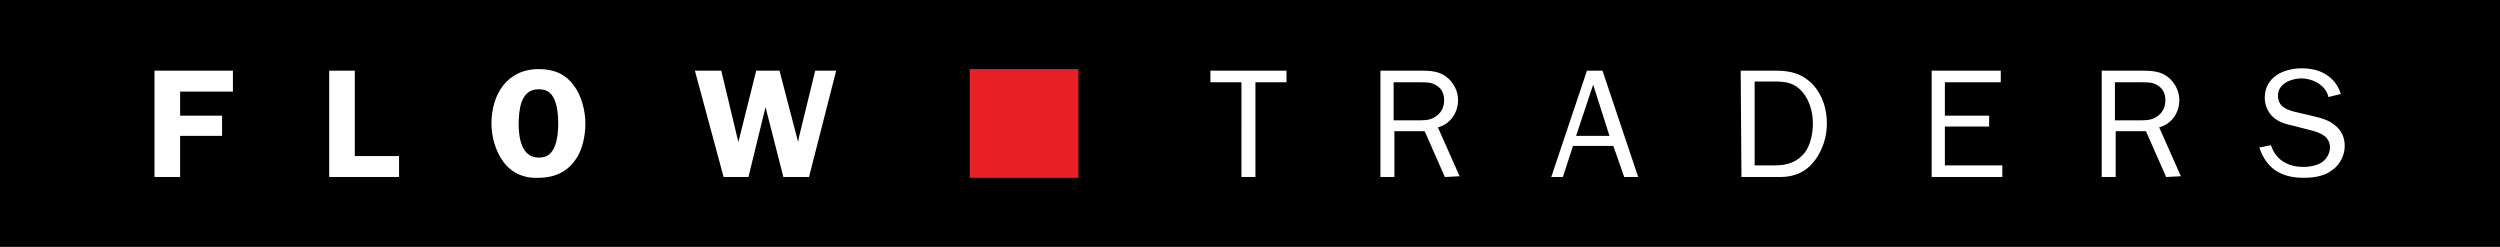 <?xml version="1.0" encoding="utf-8"?>
<!-- Generator: Adobe Illustrator 25.4.1, SVG Export Plug-In . SVG Version: 6.00 Build 0)  -->
<svg version="1.1" id="Layer_1" xmlns="http://www.w3.org/2000/svg" xmlns:xlink="http://www.w3.org/1999/xlink" x="0px" y="0px"
	 viewBox="0 0 322 31.8" style="enable-background:new 0 0 322 31.8;" xml:space="preserve">
<style type="text/css">
	.st0{fill:#FFFFFF;}
	.st1{fill-rule:evenodd;clip-rule:evenodd;fill:#E92126;}
</style>
<rect width="322" height="31.8"/>
<g>
	<g>
		<path class="st0" d="M23.2,11.8v3.1h5.4v2.6h-5.4v5.3h-3.3V9.1H30v2.7H23.2z M51.4,20.1v2.7h-9V9.1h3.3v11H51.4z M64.8,20.8
			c-1-1.4-1.5-3.2-1.5-4.9c0-3.6,1.9-7,6.1-7c1.9,0,3.4,0.6,4.5,2.1c1,1.3,1.5,3.3,1.5,4.9s-0.4,3.5-1.3,4.7
			c-1.1,1.6-2.8,2.3-4.7,2.3C67.5,23,65.9,22.3,64.8,20.8 M67.2,13.1c-0.3,0.8-0.4,2-0.4,2.8c0,1.7,0.3,4.4,2.6,4.4
			c1.1,0,1.7-0.5,2.1-1.6c0.3-0.7,0.4-1.9,0.4-2.8c0-1-0.1-2.2-0.5-3.1c-0.4-0.9-1-1.3-2-1.3C68.2,11.5,67.6,12.1,67.2,13.1
			 M104.2,22.8h-3.3l-2.3-9l0,0l-2.2,9h-3.2L89.5,9.1h3.4l2.2,9.2l0,0l2.3-9.2h3l2.4,9.2l0,0l0.1-0.6l2.1-8.6h2.7L104.2,22.8z
			 M161.7,22.8h-1.8V10.6h-4V9.1h9.8v1.5h-4V22.8z M186.1,22.8l-2.6-5.9h-3.9v5.9h-1.8V9.1h5.3c1.2,0,2.3,0.1,3.2,0.8
			c0.9,0.7,1.5,1.8,1.5,3c0,1.6-1,3.1-2.6,3.5l2.8,6.3L186.1,22.8C186.1,22.7,186.1,22.8,186.1,22.8z M182.9,15.5
			c0.9,0,1.7-0.1,2.4-0.8c0.5-0.5,0.7-1.1,0.7-1.8c0-0.8-0.3-1.5-1-1.9c-0.6-0.4-1.2-0.4-2-0.4h-3.5v4.9L182.9,15.5L182.9,15.5z
			 M211,22.8h-1.8l-1.4-4h-5.2l-1.3,4h-1.5l4.6-13.7h2L211,22.8L211,22.8z M205.2,10.9l-2.2,6.6h4.3
			C207.3,17.5,205.2,10.9,205.2,10.9z M224.2,9.1h4.5c2,0,3.5,0.4,4.9,1.9c1.2,1.4,1.7,3.1,1.7,4.9c0,1.7-0.5,3.3-1.5,4.7
			c-1.1,1.5-2.6,2.2-4.5,2.2h-5L224.2,9.1L224.2,9.1L224.2,9.1z M228.6,21.3c1.6,0,2.9-0.4,3.9-1.7c0.7-1,1-2.4,1-3.7
			c0-1.4-0.4-2.9-1.3-4c-1-1.2-2.1-1.4-3.6-1.4H226v10.8H228.6L228.6,21.3z M257.9,22.8h-9.1V9.1h8.9v1.5h-7.2v4.3h5.7v1.4h-5.7v5
			h7.4V22.8z M279,22.8l-2.6-5.9h-3.9v5.9h-1.8V9.1h5.3c1.2,0,2.3,0.1,3.2,0.8c0.9,0.7,1.5,1.8,1.5,3c0,1.6-1,3.1-2.6,3.5l2.8,6.3
			L279,22.8C279,22.7,279,22.8,279,22.8z M275.8,15.5c0.9,0,1.7-0.1,2.4-0.8c0.5-0.5,0.7-1.1,0.7-1.8c0-0.8-0.3-1.5-1-1.9
			c-0.6-0.4-1.2-0.4-2-0.4h-3.5v4.9L275.8,15.5L275.8,15.5z M292.5,18.7c0.6,1.9,2.2,2.8,4.2,2.8c0.8,0,1.9-0.2,2.5-0.7
			c0.5-0.4,0.9-1.1,0.9-1.8c0-1.4-1.2-1.9-2.4-2.2l-2.3-0.6c-0.9-0.2-1.8-0.4-2.6-1.1c-0.7-0.6-1.1-1.6-1.1-2.5
			c0-2.6,2.3-3.8,4.8-3.8c2.4,0,4.3,1.1,5,3.3l-1.6,0.4c-0.3-1.5-2-2.4-3.5-2.4c-1.3,0-3,0.7-3,2.2s1.2,1.9,2.6,2.2l2.1,0.5
			c0.9,0.2,1.9,0.5,2.6,1.1c0.9,0.7,1.3,1.6,1.3,2.7c0,1.2-0.6,2.4-1.6,3.1c-1,0.8-2.4,1-3.7,1c-2.9,0-4.8-1.2-5.7-3.9L292.5,18.7
			L292.5,18.7z"/>
		<path class="st1" d="M138.9,22.9h-14v-14h14V22.9z"/>
	</g>
</g>
</svg>
